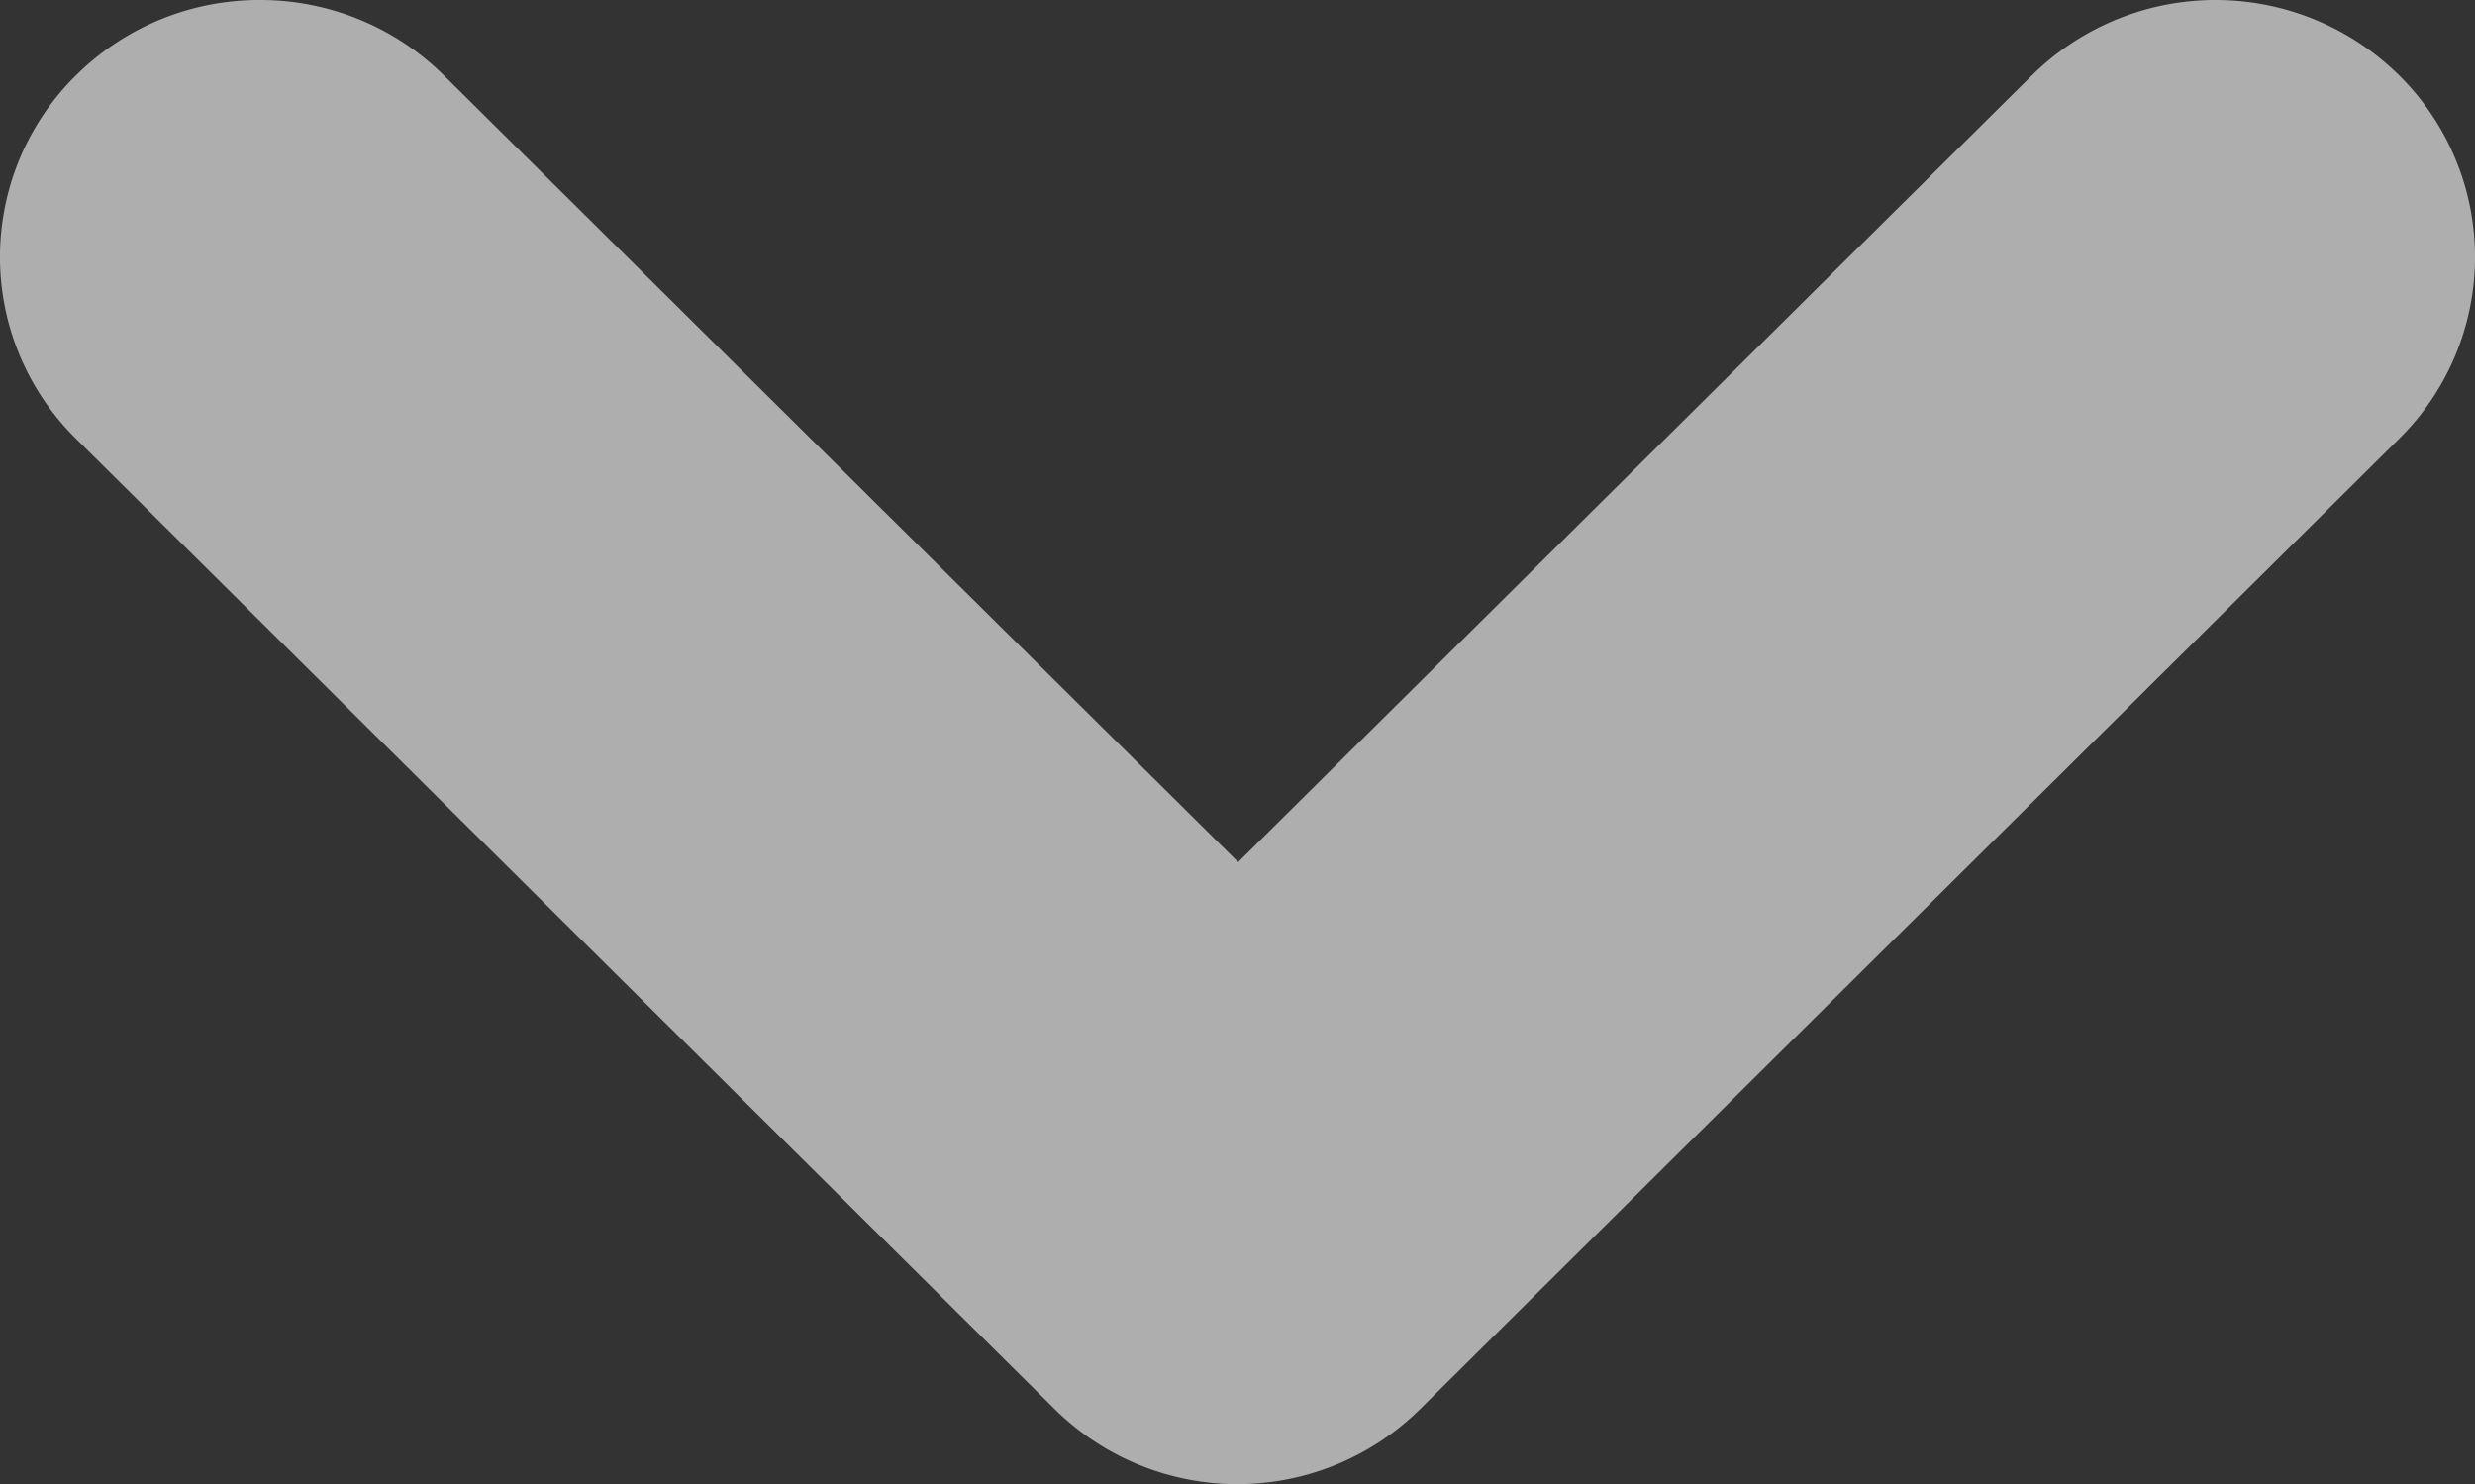 <svg xmlns="http://www.w3.org/2000/svg" id="arrow-down-1" width="43.276" height="25.951" viewBox="0 0 43.276 25.951"><rect x="0" y="0" width="43.276" height="25.951" fill="#333333" stroke="none"/><g id="arrow-down-1-2" data-name="arrow-down-1" opacity="0.602"><path id="Arrow-down-1-3" data-name="Arrow-down-1" d="M4.532,0A4.563,4.563,0,0,1,7.743,1.3L21.65,15.074,35.533,1.314a4.569,4.569,0,0,1,6.413,0,4.467,4.467,0,0,1,0,6.361L24.84,24.63a4.545,4.545,0,0,1-6.407,0L1.333,7.675a4.46,4.46,0,0,1,0-6.361A4.548,4.548,0,0,1,4.532,0" transform="translate(0 0)" fill="#fff"></path></g></svg>